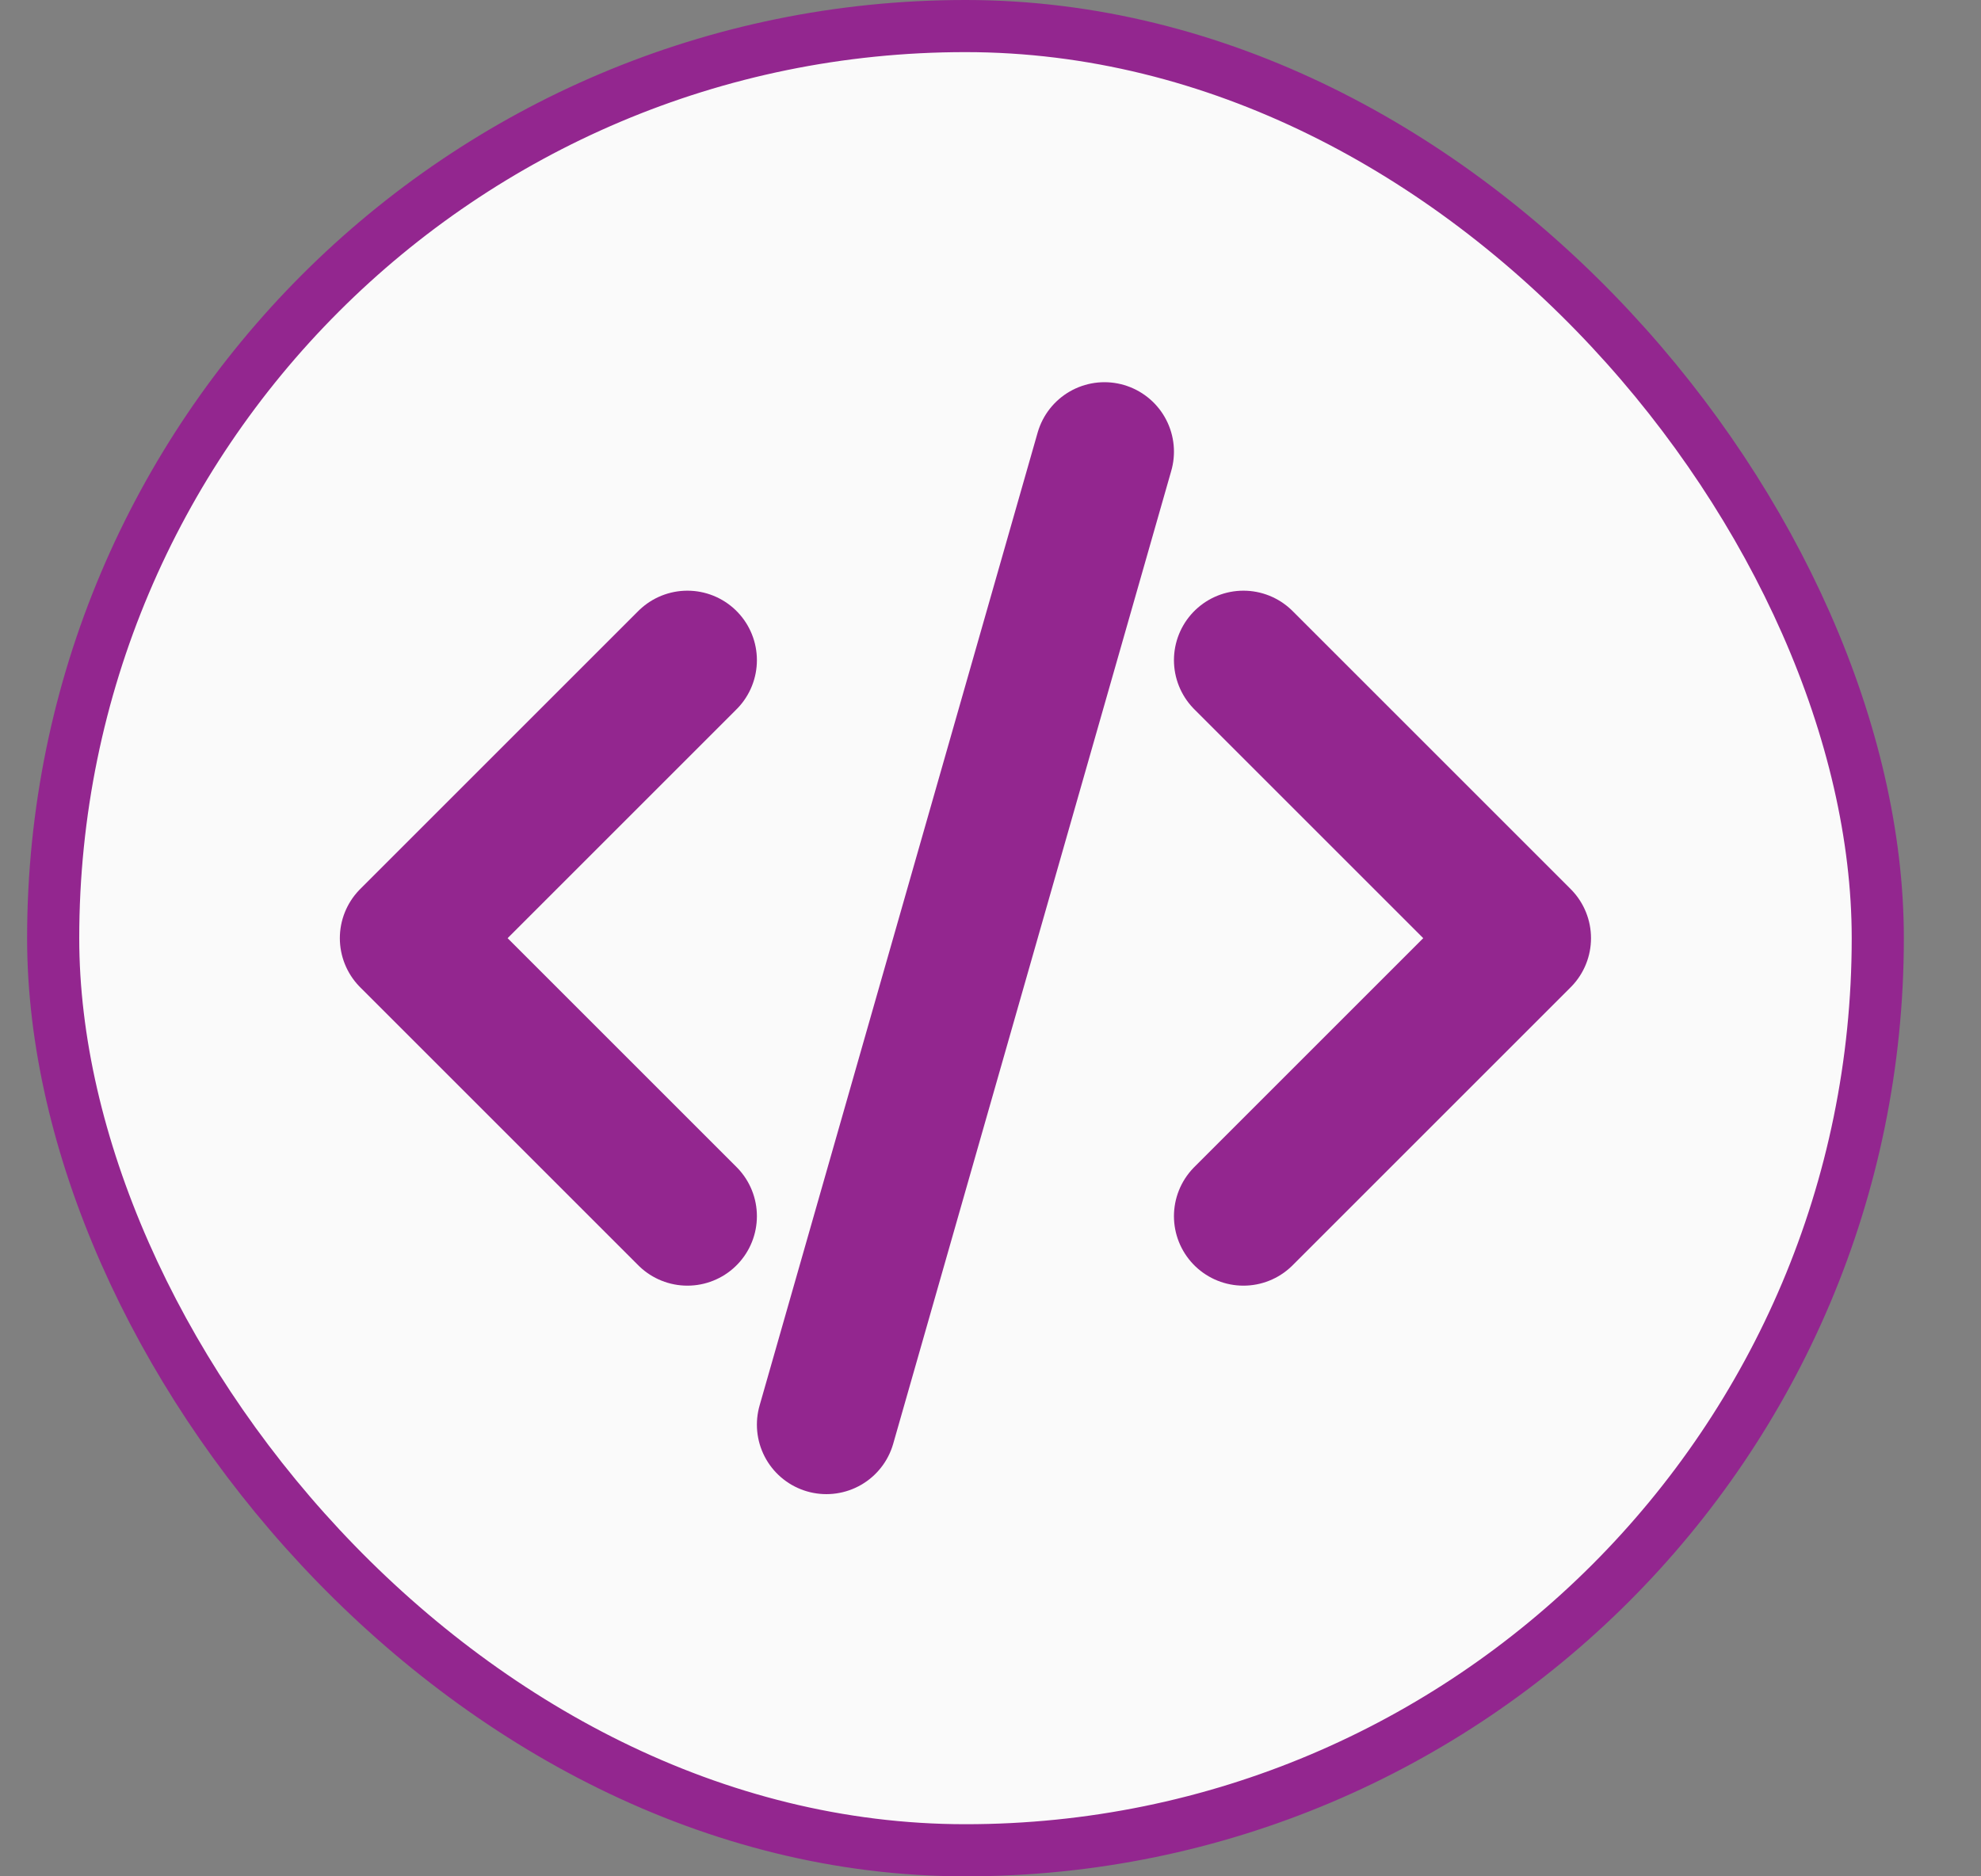 <svg width="19" height="18" viewBox="0 0 19 18" fill="none" xmlns="http://www.w3.org/2000/svg">
<rect x="0" y="0" width="19" height="18" fill="#808080" stroke="none"/>
<rect x="0.51" y="0.25" width="17.5" height="17.5" rx="8.75" fill="#FAFAFA"/>
<rect x="0.51" y="0.25" width="17.5" height="17.5" rx="8.75" stroke="#93268F" stroke-width="0.5"/>
<path d="M6.593 6.333L3.926 9L6.593 11.667M11.926 11.667L14.593 9L11.926 6.333M10.593 4.333L7.926 13.667" stroke="#93268F" stroke-width="1.333" stroke-linecap="round" stroke-linejoin="round"/>
</svg>
